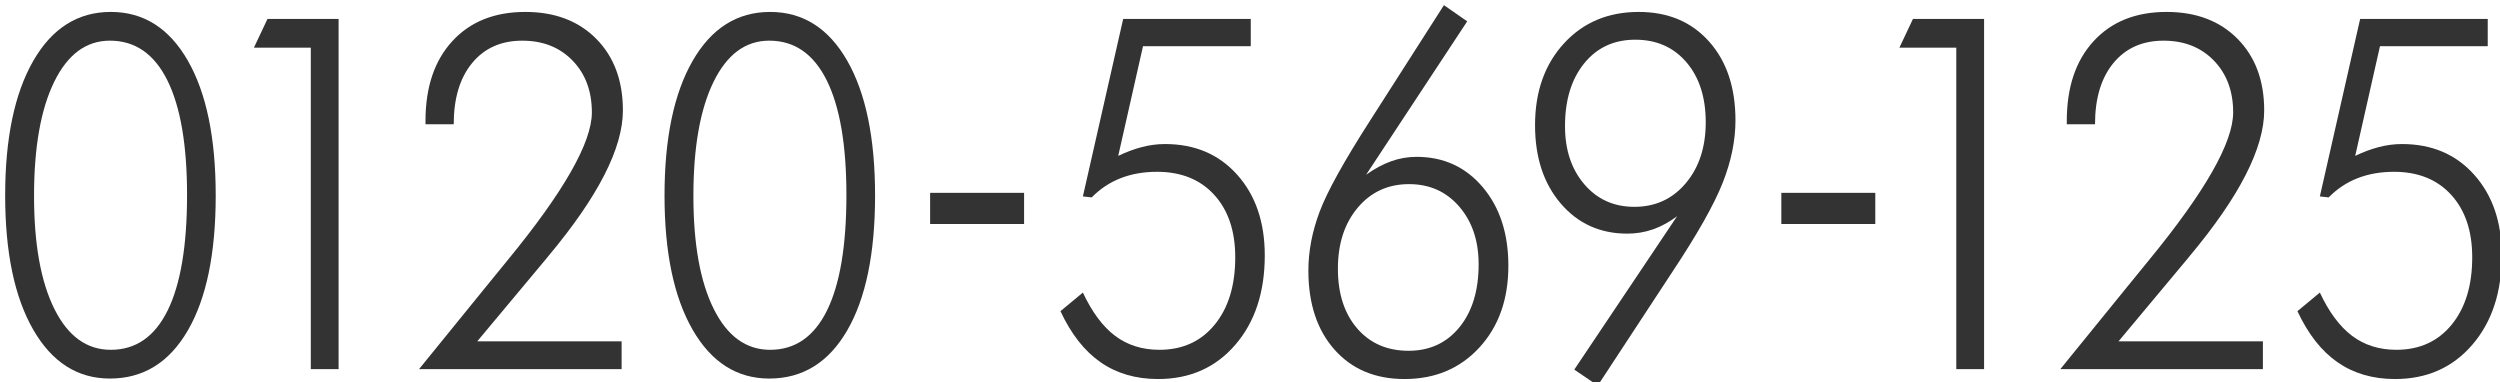 <?xml version="1.0" encoding="utf-8"?>
<!-- Generator: Adobe Illustrator 16.0.0, SVG Export Plug-In . SVG Version: 6.00 Build 0)  -->
<!DOCTYPE svg PUBLIC "-//W3C//DTD SVG 1.1//EN" "http://www.w3.org/Graphics/SVG/1.1/DTD/svg11.dtd">
<svg version="1.1" id="レイヤー_1" xmlns="http://www.w3.org/2000/svg" xmlns:xlink="http://www.w3.org/1999/xlink" x="0px"
	 y="0px" width="484px" height="74px" viewBox="0 0 484 74" enable-background="new 0 0 484 74" xml:space="preserve">
<g>
	<path fill="#333333" d="M21.277,73.288c-6.259,0-11.203-3.148-14.833-9.445C2.815,57.546,1,48.88,1,37.845
		C1,26.779,2.815,18.09,6.445,11.777c3.63-6.312,8.629-9.468,14.999-9.468c6.342,0,11.313,3.141,14.916,9.422
		c3.602,6.281,5.403,14.986,5.403,26.114c0,11.222-1.801,19.935-5.403,26.137C32.757,70.186,27.73,73.288,21.277,73.288z
		 M6.591,37.938c0,9.321,1.314,16.615,3.943,21.883c2.628,5.268,6.265,7.902,10.91,7.902c4.84,0,8.512-2.54,11.015-7.622
		c2.503-5.081,3.755-12.531,3.755-22.35c0-9.694-1.272-17.097-3.817-22.21c-2.545-5.112-6.252-7.668-11.119-7.668
		c-4.59,0-8.185,2.658-10.786,7.973C7.891,21.161,6.591,28.525,6.591,37.938z"/>
	<path fill="#333333" d="M60.171,71.464V9.229H49.156l2.628-5.564h13.769v67.799H60.171z"/>
	<path fill="#333333" d="M120.344,66.087v5.377h-39.22l13.143-16.178c0.917-1.153,2.253-2.79,4.005-4.91
		c10.875-13.248,16.313-22.786,16.313-28.616c0-4.115-1.245-7.458-3.734-10.029c-2.49-2.572-5.737-3.858-9.742-3.858
		c-4.089,0-7.322,1.442-9.701,4.325c-2.378,2.884-3.567,6.835-3.567,11.853h-5.465v-0.654c0-6.515,1.731-11.658,5.194-15.43
		c3.463-3.771,8.17-5.658,14.123-5.658c5.73,0,10.312,1.738,13.748,5.213c3.435,3.476,5.152,8.097,5.152,13.864
		c0,7.294-4.798,16.677-14.394,28.148l-0.375,0.467L92.389,66.087H120.344z"/>
	<path fill="#333333" d="M148.93,73.288c-6.259,0-11.203-3.148-14.833-9.445c-3.63-6.296-5.445-14.962-5.445-25.997
		c0-11.066,1.815-19.755,5.445-26.068c3.63-6.312,8.629-9.468,14.999-9.468c6.342,0,11.313,3.141,14.916,9.422
		c3.602,6.281,5.403,14.986,5.403,26.114c0,11.222-1.801,19.935-5.403,26.137C160.41,70.186,155.382,73.288,148.93,73.288z
		 M134.243,37.938c0,9.321,1.314,16.615,3.943,21.883c2.628,5.268,6.265,7.902,10.91,7.902c4.84,0,8.512-2.54,11.015-7.622
		c2.503-5.081,3.755-12.531,3.755-22.35c0-9.694-1.272-17.097-3.817-22.21c-2.545-5.112-6.252-7.668-11.119-7.668
		c-4.59,0-8.185,2.658-10.786,7.973C135.543,21.161,134.243,28.525,134.243,37.938z"/>
	<path fill="#333333" d="M180.072,37.334h18.191v6.032h-18.191V37.334z"/>
	<path fill="#333333" d="M216.488,30.177c1.558-0.748,3.087-1.316,4.589-1.707c1.502-0.39,2.99-0.584,4.464-0.584
		c5.785,0,10.452,1.987,13.998,5.961c3.546,3.975,5.32,9.173,5.32,15.594c0,7.139-1.906,12.913-5.716,17.324
		c-3.811,4.411-8.79,6.616-14.937,6.616c-4.312,0-8.025-1.083-11.14-3.25c-3.115-2.167-5.702-5.463-7.76-9.889l4.339-3.601
		c1.78,3.804,3.866,6.601,6.259,8.393c2.392,1.793,5.243,2.688,8.553,2.688c4.478,0,8.045-1.62,10.702-4.863
		c2.656-3.242,3.984-7.59,3.984-13.045c0-5.081-1.356-9.11-4.068-12.087c-2.712-2.977-6.404-4.465-11.077-4.465
		c-2.587,0-4.938,0.414-7.051,1.239c-2.114,0.826-3.978,2.065-5.591,3.717l-1.711-0.187l7.802-34.367h24.7v5.284h-20.861
		L216.488,30.177z"/>
	<path fill="#333333" d="M264.483,33.824c1.613-1.153,3.219-2.018,4.819-2.595c1.599-0.577,3.247-0.865,4.944-0.865
		c5.229,0,9.499,1.957,12.809,5.868c3.31,3.912,4.965,8.985,4.965,15.22c0,6.484-1.871,11.759-5.612,15.827
		c-3.741,4.068-8.574,6.102-14.499,6.102c-5.674,0-10.195-1.902-13.56-5.705c-3.366-3.803-5.048-8.899-5.048-15.29
		c0-3.741,0.73-7.551,2.19-11.432c1.46-3.881,4.721-9.765,9.784-17.651L279.545,1l4.506,3.133L264.483,33.824z M259.018,52.013
		c0,4.832,1.244,8.689,3.734,11.572c2.489,2.884,5.806,4.325,9.951,4.325c4.089,0,7.371-1.52,9.847-4.559
		c2.475-3.04,3.713-7.099,3.713-12.181c0-4.551-1.251-8.276-3.755-11.175c-2.503-2.899-5.744-4.349-9.721-4.349
		c-4.062,0-7.372,1.52-9.93,4.559C260.297,43.246,259.018,47.181,259.018,52.013z"/>
	<path fill="#333333" d="M324.681,41.866c-1.558,1.154-3.123,2.003-4.694,2.548c-1.572,0.546-3.22,0.818-4.944,0.818
		c-5.257,0-9.548-1.94-12.872-5.821c-3.324-3.881-4.986-8.938-4.986-15.173c0-6.483,1.863-11.759,5.591-15.827
		c3.727-4.068,8.553-6.102,14.478-6.102c5.674,0,10.215,1.91,13.623,5.728c3.407,3.819,5.111,8.907,5.111,15.266
		c0,3.897-0.828,7.934-2.482,12.11c-1.655,4.178-4.847,9.835-9.575,16.973l-14.603,22.257l-4.548-3.086L324.681,41.866z
		 M330.23,23.677c0-4.831-1.245-8.704-3.734-11.619c-2.49-2.915-5.793-4.372-9.909-4.372c-4.117,0-7.413,1.528-9.889,4.583
		c-2.476,3.055-3.713,7.107-3.713,12.157c0,4.583,1.245,8.331,3.734,11.246c2.489,2.915,5.723,4.372,9.701,4.372
		c4.061,0,7.378-1.527,9.951-4.582C328.943,32.406,330.23,28.478,330.23,23.677z"/>
	<path fill="#333333" d="M344.866,37.334h18.191v6.032h-18.191V37.334z"/>
	<path fill="#333333" d="M378.737,71.464V9.229h-11.015l2.628-5.564h13.769v67.799H378.737z"/>
	<path fill="#333333" d="M438.098,66.087v5.377h-39.219l13.143-16.178c0.917-1.153,2.253-2.79,4.004-4.91
		C426.9,37.128,432.34,27.59,432.34,21.76c0-4.115-1.246-7.458-3.734-10.029c-2.49-2.572-5.736-3.858-9.742-3.858
		c-4.089,0-7.322,1.442-9.701,4.325c-2.378,2.884-3.567,6.835-3.567,11.853h-5.465v-0.654c0-6.515,1.731-11.658,5.194-15.43
		c3.463-3.771,8.17-5.658,14.123-5.658c5.728,0,10.312,1.738,13.748,5.213c3.434,3.476,5.152,8.097,5.152,13.864
		c0,7.294-4.799,16.677-14.395,28.148l-0.375,0.467l-13.435,16.085H438.098z"/>
	<path fill="#333333" d="M455.967,30.177c1.557-0.748,3.088-1.316,4.59-1.707c1.502-0.39,2.99-0.584,4.465-0.584
		c5.785,0,10.451,1.987,13.998,5.961c3.545,3.975,5.318,9.173,5.318,15.594c0,7.139-1.904,12.913-5.715,17.324
		c-3.813,4.411-8.791,6.616-14.938,6.616c-4.313,0-8.025-1.083-11.141-3.25c-3.115-2.167-5.701-5.463-7.76-9.889l4.34-3.601
		c1.779,3.804,3.865,6.601,6.258,8.393c2.393,1.793,5.242,2.688,8.553,2.688c4.479,0,8.045-1.62,10.703-4.863
		c2.654-3.242,3.984-7.59,3.984-13.045c0-5.081-1.357-9.11-4.068-12.087c-2.713-2.977-6.404-4.465-11.078-4.465
		c-2.586,0-4.938,0.414-7.051,1.239c-2.113,0.826-3.979,2.065-5.592,3.717l-1.709-0.187l7.801-34.367h24.701v5.284h-20.861
		L455.967,30.177z"/>
</g>
</svg>
